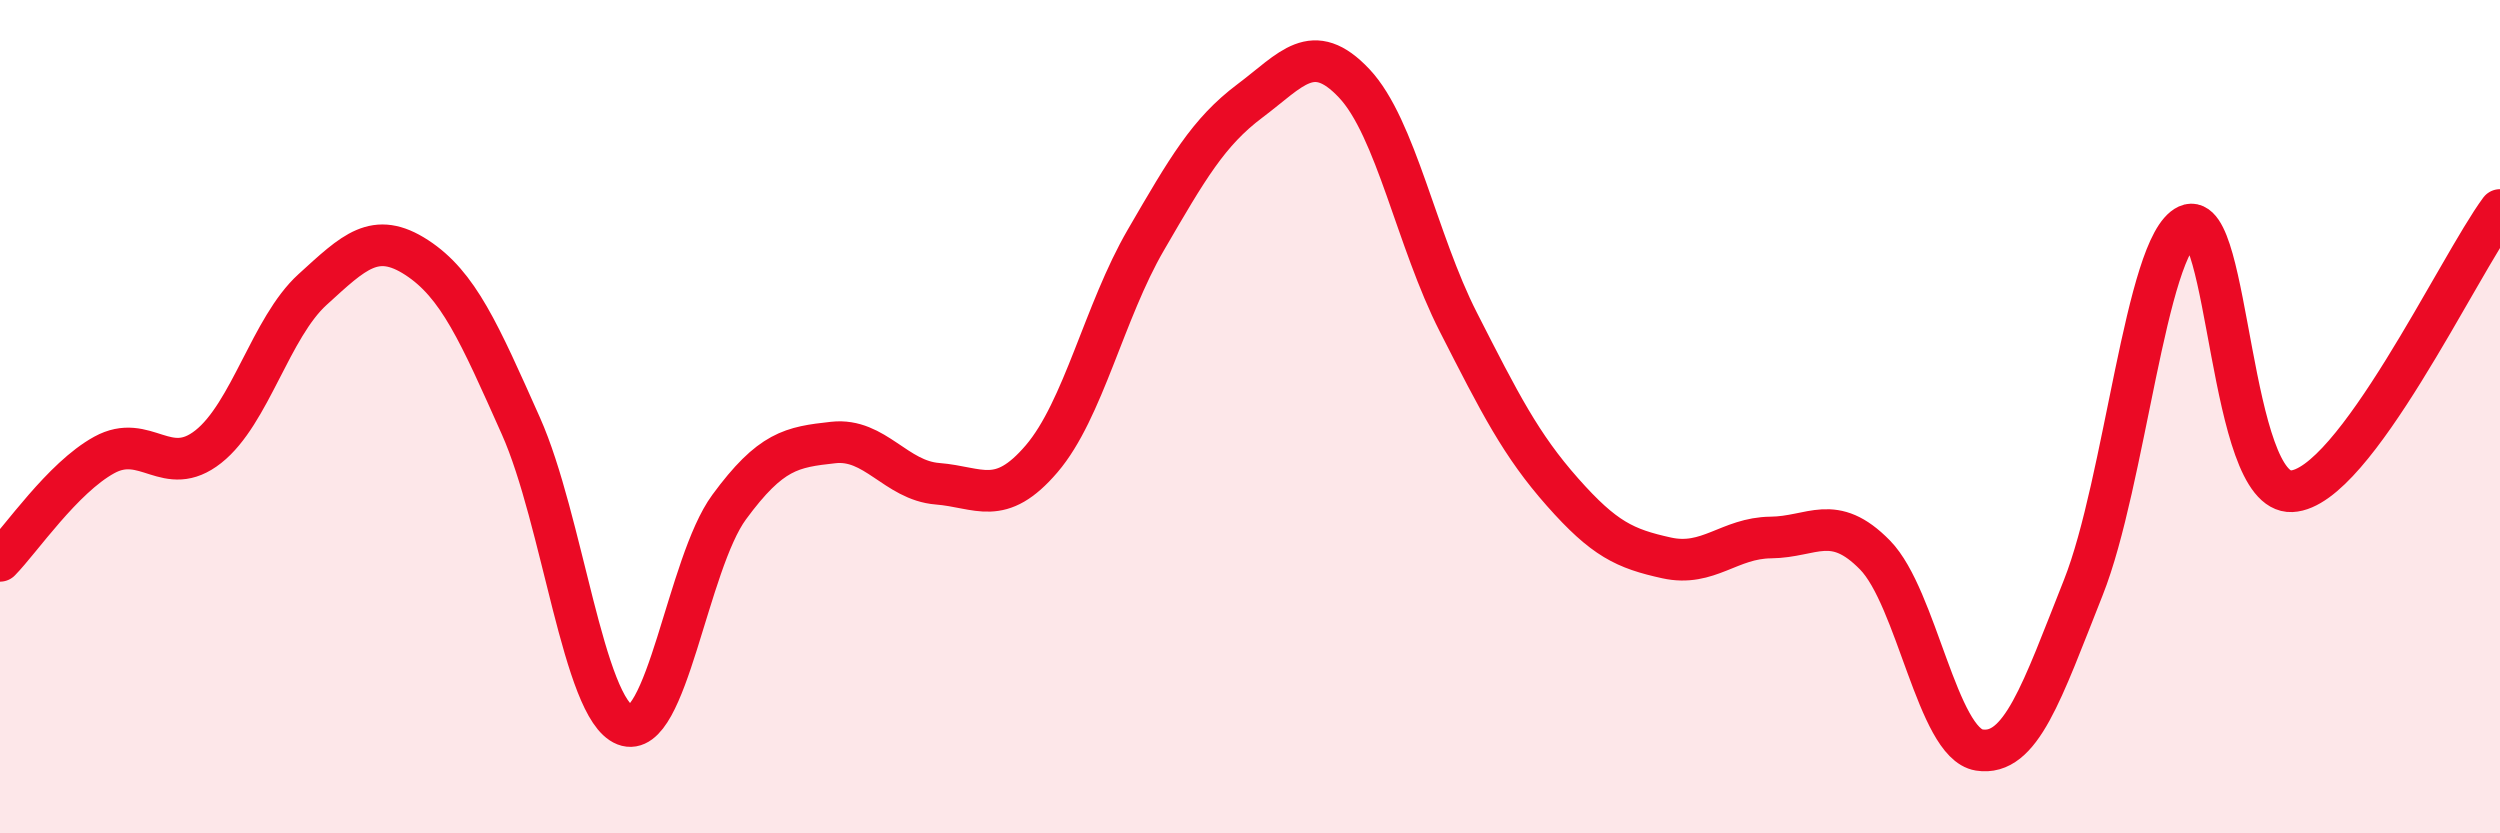 
    <svg width="60" height="20" viewBox="0 0 60 20" xmlns="http://www.w3.org/2000/svg">
      <path
        d="M 0,13.46 C 0.5,12.95 1.5,11.47 2.5,10.92 C 3.5,10.37 4,11.51 5,10.72 C 6,9.93 6.5,7.86 7.5,6.95 C 8.5,6.04 9,5.53 10,6.18 C 11,6.83 11.5,7.98 12.5,10.22 C 13.5,12.46 14,17.01 15,17.4 C 16,17.79 16.5,13.53 17.5,12.17 C 18.5,10.81 19,10.73 20,10.62 C 21,10.51 21.5,11.53 22.5,11.61 C 23.5,11.69 24,12.18 25,11.01 C 26,9.84 26.5,7.48 27.5,5.76 C 28.5,4.04 29,3.17 30,2.42 C 31,1.67 31.5,0.94 32.5,2 C 33.5,3.06 34,5.77 35,7.73 C 36,9.69 36.5,10.68 37.5,11.81 C 38.5,12.94 39,13.17 40,13.39 C 41,13.61 41.5,12.91 42.5,12.9 C 43.5,12.89 44,12.3 45,13.32 C 46,14.34 46.5,17.84 47.5,18 C 48.5,18.16 49,16.62 50,14.1 C 51,11.58 51.5,5.87 52.5,5.41 C 53.5,4.95 53.5,11.86 55,11.79 C 56.5,11.72 59,6.39 60,5.04L60 20L0 20Z"
        fill="#EB0A25"
        opacity="0.1"
        stroke-linecap="round"
        stroke-linejoin="round"
      />
      <path
        d="M 0,13.46 C 0.5,12.95 1.5,11.47 2.5,10.92 C 3.5,10.37 4,11.51 5,10.72 C 6,9.93 6.5,7.86 7.5,6.95 C 8.5,6.04 9,5.53 10,6.18 C 11,6.83 11.5,7.98 12.5,10.22 C 13.5,12.46 14,17.01 15,17.4 C 16,17.79 16.5,13.53 17.5,12.17 C 18.5,10.81 19,10.73 20,10.62 C 21,10.51 21.5,11.53 22.5,11.61 C 23.5,11.69 24,12.18 25,11.01 C 26,9.84 26.5,7.48 27.5,5.76 C 28.5,4.04 29,3.17 30,2.42 C 31,1.67 31.5,0.94 32.5,2 C 33.5,3.06 34,5.77 35,7.73 C 36,9.69 36.5,10.68 37.5,11.81 C 38.5,12.94 39,13.17 40,13.39 C 41,13.61 41.5,12.91 42.5,12.9 C 43.5,12.89 44,12.3 45,13.32 C 46,14.34 46.5,17.84 47.5,18 C 48.5,18.16 49,16.62 50,14.1 C 51,11.58 51.5,5.87 52.5,5.41 C 53.5,4.95 53.5,11.86 55,11.79 C 56.5,11.72 59,6.39 60,5.04"
        stroke="#EB0A25"
        stroke-width="1"
        fill="none"
        stroke-linecap="round"
        stroke-linejoin="round"
      />
    </svg>
  